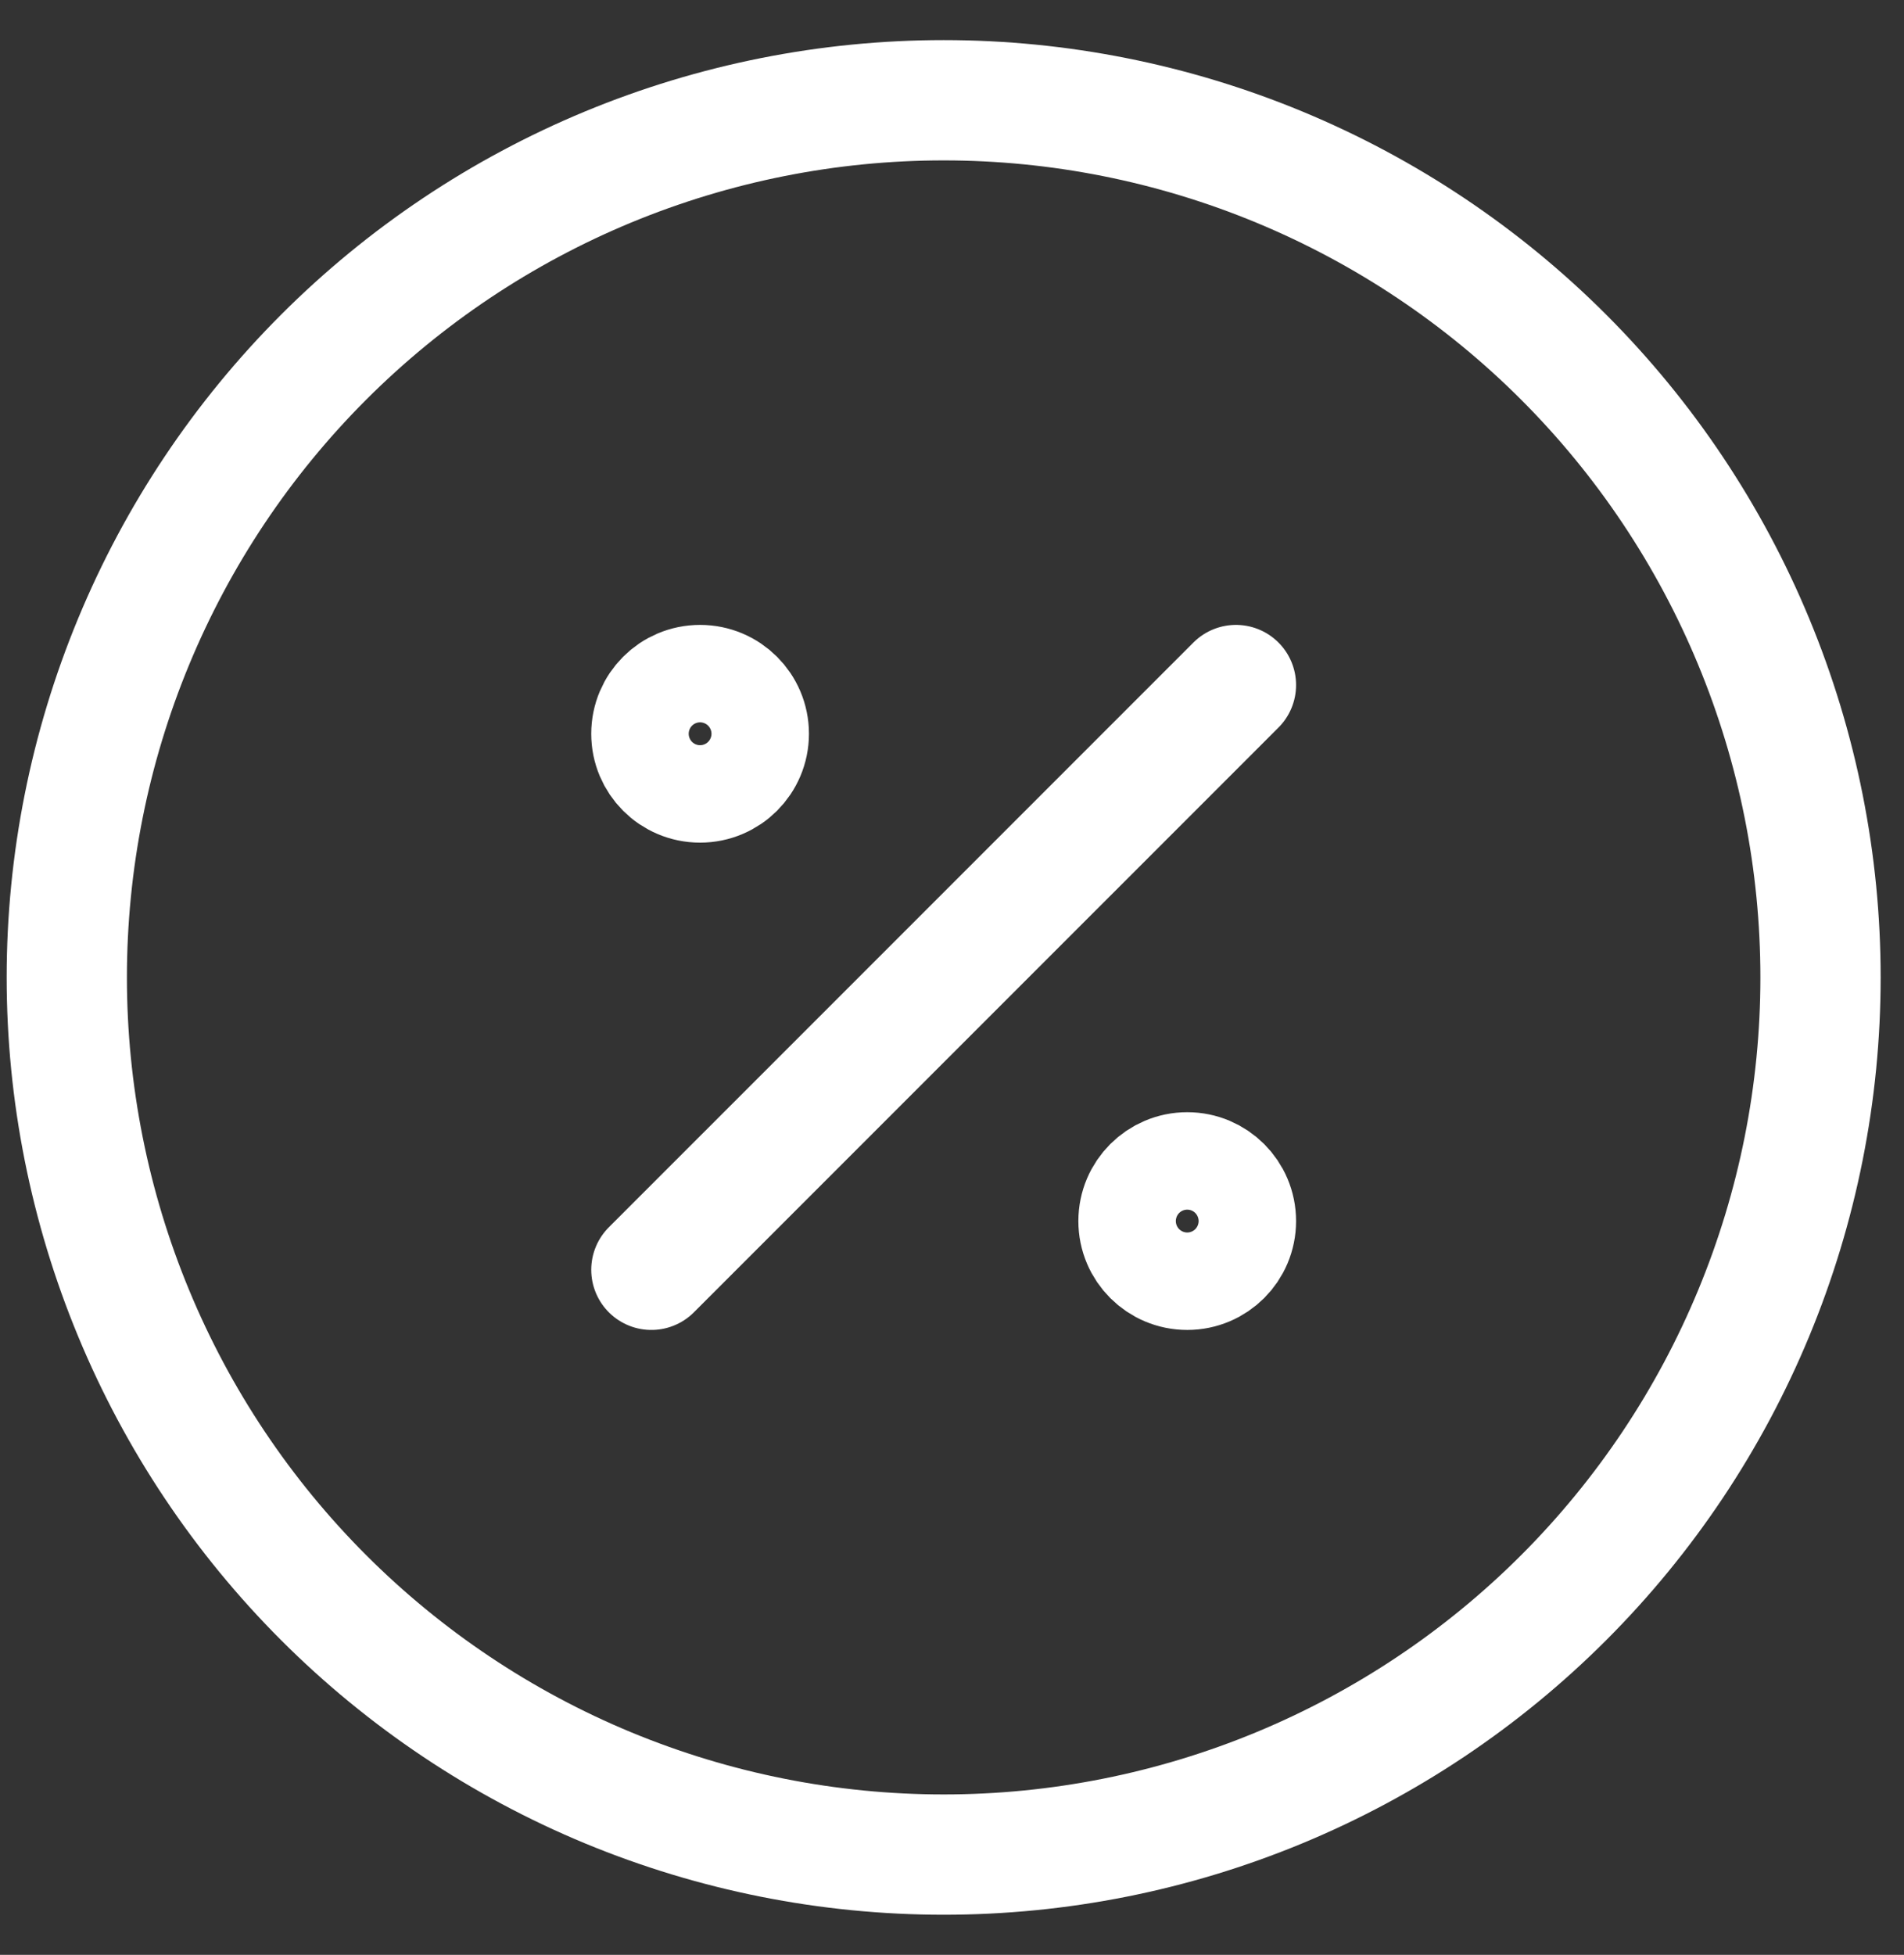<svg width="38" height="39" viewBox="0 0 38 39" fill="none" xmlns="http://www.w3.org/2000/svg">
<rect x="0" y="0" width="38" height="39" fill="#333333" stroke="none"/>
<path d="M13 25.333L24.667 13.667M14.945 14.639C14.945 15.176 14.509 15.611 13.972 15.611C13.435 15.611 13 15.176 13 14.639C13 14.102 13.435 13.667 13.972 13.667C14.509 13.667 14.945 14.102 14.945 14.639ZM24.667 24.361C24.667 24.898 24.232 25.333 23.695 25.333C23.158 25.333 22.722 24.898 22.722 24.361C22.722 23.824 23.158 23.389 23.695 23.389C24.232 23.389 24.667 23.824 24.667 24.361ZM1.333 19.5C1.333 21.798 1.786 24.074 2.666 26.197C3.545 28.32 4.834 30.249 6.459 31.874C8.084 33.499 10.013 34.788 12.136 35.668C14.26 36.547 16.535 37 18.834 37C21.132 37 23.407 36.547 25.53 35.668C27.654 34.788 29.583 33.499 31.208 31.874C32.833 30.249 34.122 28.32 35.001 26.197C35.881 24.074 36.334 21.798 36.334 19.5C36.334 17.202 35.881 14.926 35.001 12.803C34.122 10.68 32.833 8.751 31.208 7.126C29.583 5.501 27.654 4.212 25.53 3.332C23.407 2.453 21.132 2 18.834 2C16.535 2 14.26 2.453 12.136 3.332C10.013 4.212 8.084 5.501 6.459 7.126C4.834 8.751 3.545 10.68 2.666 12.803C1.786 14.926 1.333 17.202 1.333 19.5Z" stroke="white" stroke-width="2.4" stroke-linecap="round" stroke-linejoin="round"/>
</svg>
